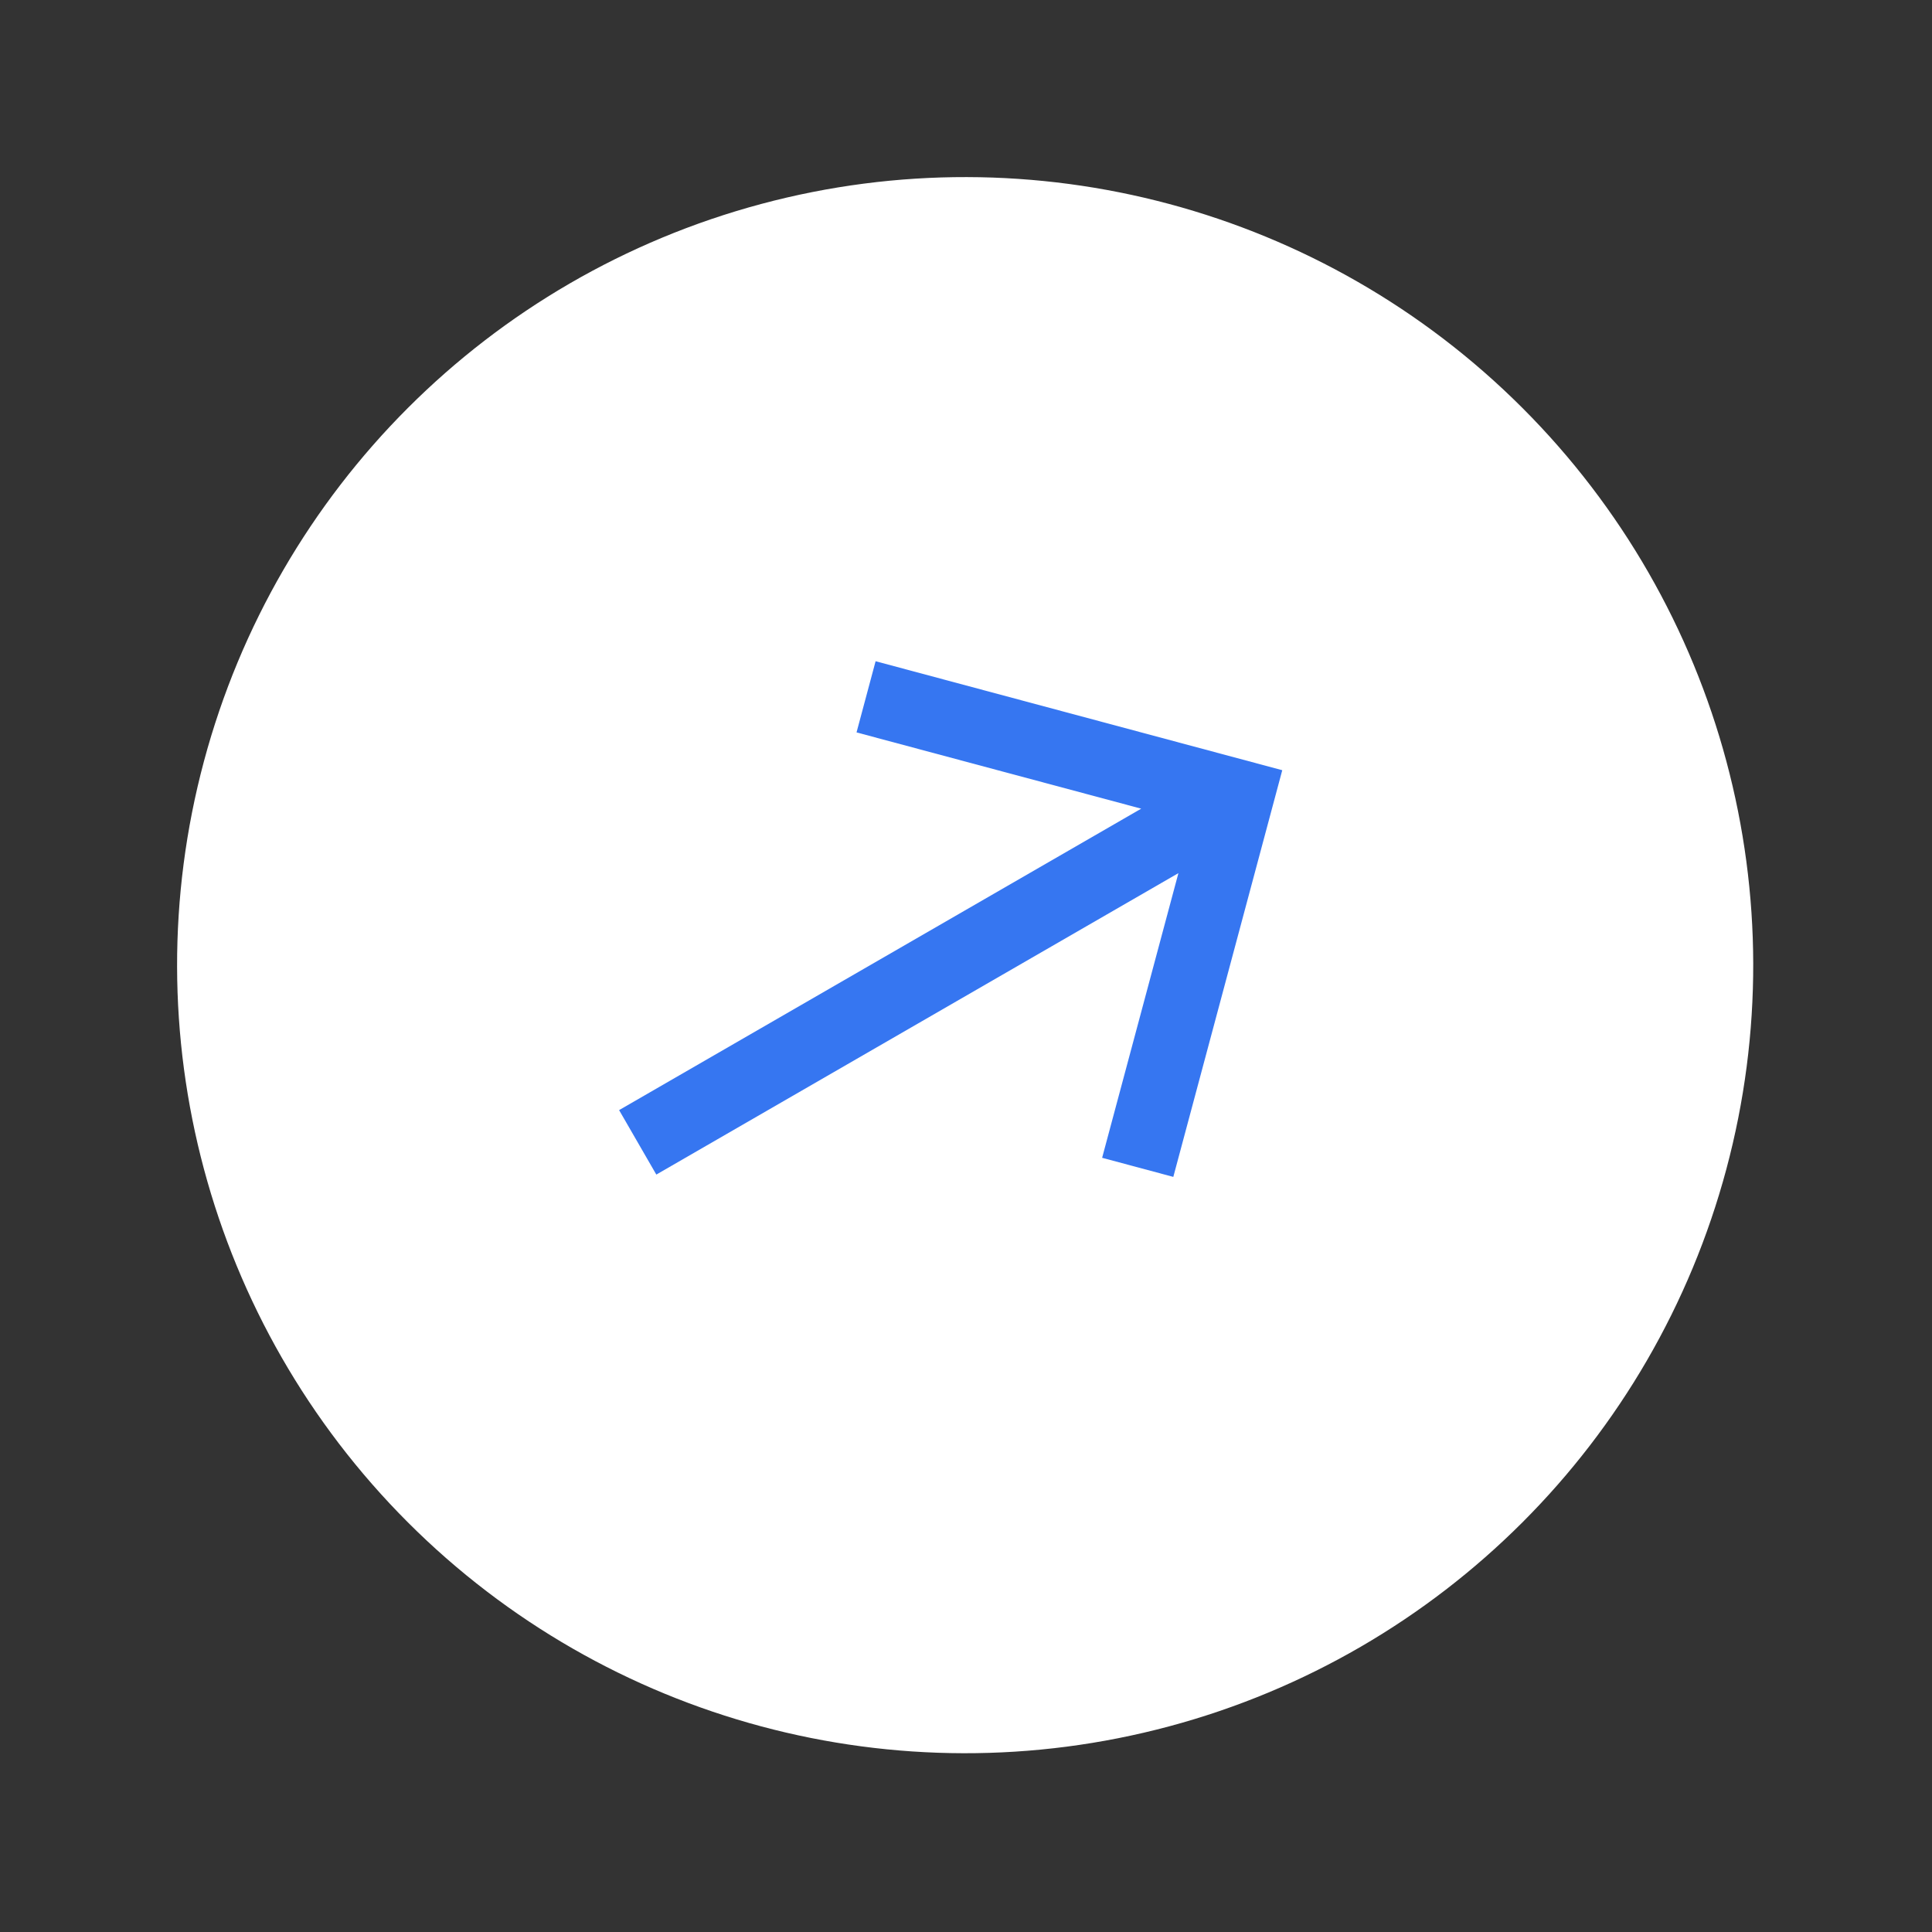 <svg width="76" height="76" viewBox="0 0 76 76" fill="none" xmlns="http://www.w3.org/2000/svg">
<rect x="0" y="0" width="76" height="76" fill="#333333" stroke="none"/>
<circle cx="37.967" cy="37.967" r="31" transform="rotate(15 37.967 37.967)" fill="white"/>
<g clip-path="url(#clip0_2304_133)">
<path d="M34.444 26.011L33.694 28.811L44.892 31.811L24.354 43.669L25.818 46.205L46.356 34.347L43.355 45.545L46.155 46.296L50.441 30.298L34.444 26.011Z" fill="#3676F1"/>
</g>
<defs>
<clipPath id="clip0_2304_133">
<rect width="29.278" height="29.278" fill="white" transform="translate(27.413 19.687) rotate(15)"/>
</clipPath>
</defs>
</svg>
